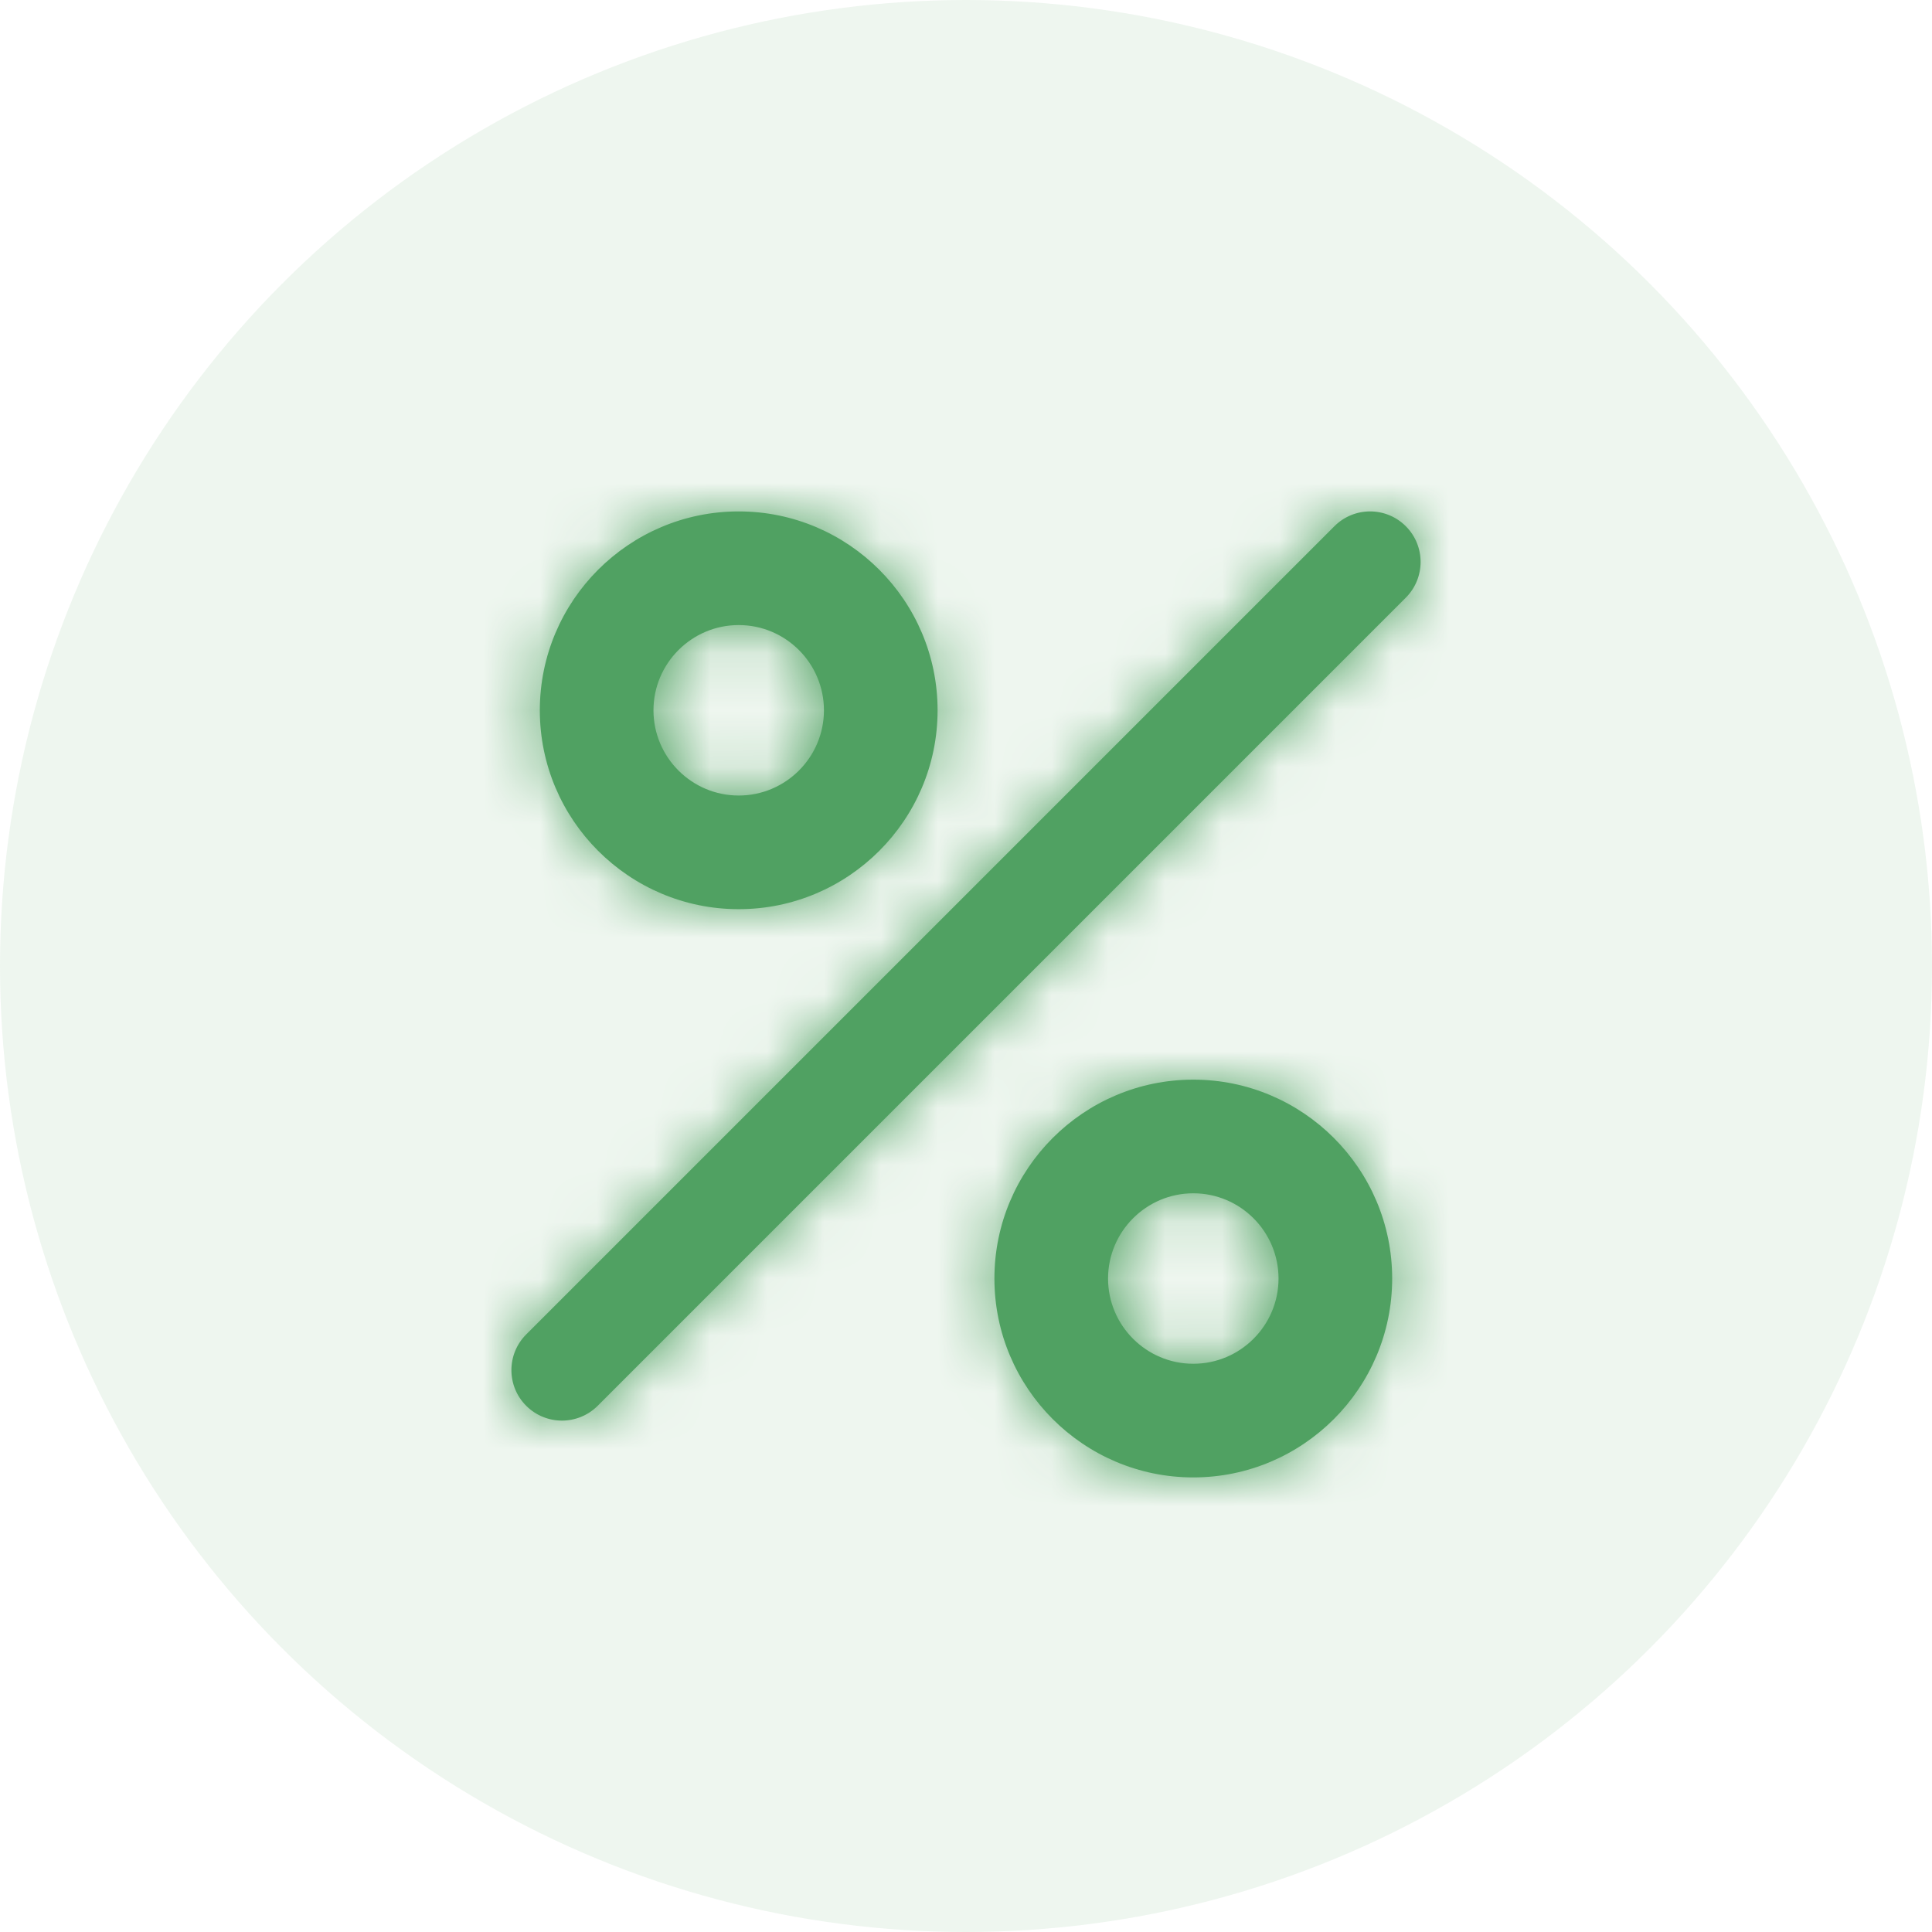 <?xml version="1.0" encoding="UTF-8"?> <svg xmlns="http://www.w3.org/2000/svg" width="34" height="34" viewBox="0 0 34 34" fill="none"> <circle cx="17" cy="17" r="17" fill="#50A162" fill-opacity="0.1"></circle> <path fill-rule="evenodd" clip-rule="evenodd" d="M24.74 9.261C24.393 8.913 23.83 8.913 23.483 9.261L9.261 23.483C9.087 23.657 9 23.884 9 24.112C9 24.339 9.087 24.567 9.261 24.74C9.608 25.087 10.17 25.087 10.518 24.74L24.74 10.518C25.087 10.17 25.087 9.608 24.74 9.261M21 24C20.173 24 19.5 23.327 19.5 22.5C19.5 21.673 20.173 21 21 21C21.827 21 22.5 21.673 22.5 22.5C22.5 23.327 21.827 24 21 24M21 19C19.07 19 17.5 20.57 17.5 22.5C17.5 24.43 19.07 26 21 26C22.93 26 24.5 24.43 24.5 22.5C24.5 20.57 22.93 19 21 19M13 11C13.827 11 14.5 11.673 14.5 12.5C14.5 13.327 13.827 14 13 14C12.173 14 11.5 13.327 11.5 12.5C11.5 11.673 12.173 11 13 11M13 16C14.93 16 16.5 14.43 16.5 12.5C16.5 10.57 14.93 9 13 9C11.07 9 9.5 10.57 9.5 12.5C9.5 14.43 11.07 16 13 16" fill="#50A162"></path> <mask id="mask0_535_653" style="mask-type:luminance" maskUnits="userSpaceOnUse" x="8" y="8" width="17" height="18"> <path fill-rule="evenodd" clip-rule="evenodd" d="M24.74 9.261C24.393 8.913 23.83 8.913 23.483 9.261L9.261 23.483C9.087 23.657 9 23.884 9 24.112C9 24.339 9.087 24.567 9.261 24.74C9.608 25.087 10.17 25.087 10.518 24.74L24.74 10.518C25.087 10.17 25.087 9.608 24.74 9.261M21 24C20.173 24 19.5 23.327 19.5 22.5C19.5 21.673 20.173 21 21 21C21.827 21 22.5 21.673 22.5 22.5C22.5 23.327 21.827 24 21 24M21 19C19.07 19 17.5 20.57 17.5 22.5C17.5 24.43 19.07 26 21 26C22.93 26 24.5 24.43 24.5 22.5C24.5 20.57 22.93 19 21 19M13 11C13.827 11 14.5 11.673 14.5 12.5C14.5 13.327 13.827 14 13 14C12.173 14 11.5 13.327 11.5 12.5C11.5 11.673 12.173 11 13 11M13 16C14.93 16 16.5 14.43 16.5 12.5C16.5 10.57 14.93 9 13 9C11.07 9 9.5 10.57 9.5 12.5C9.5 14.43 11.07 16 13 16" fill="white"></path> </mask> <g mask="url(#mask0_535_653)"> <rect x="5" y="5" width="24" height="24" fill="#50A162"></rect> </g> </svg> 